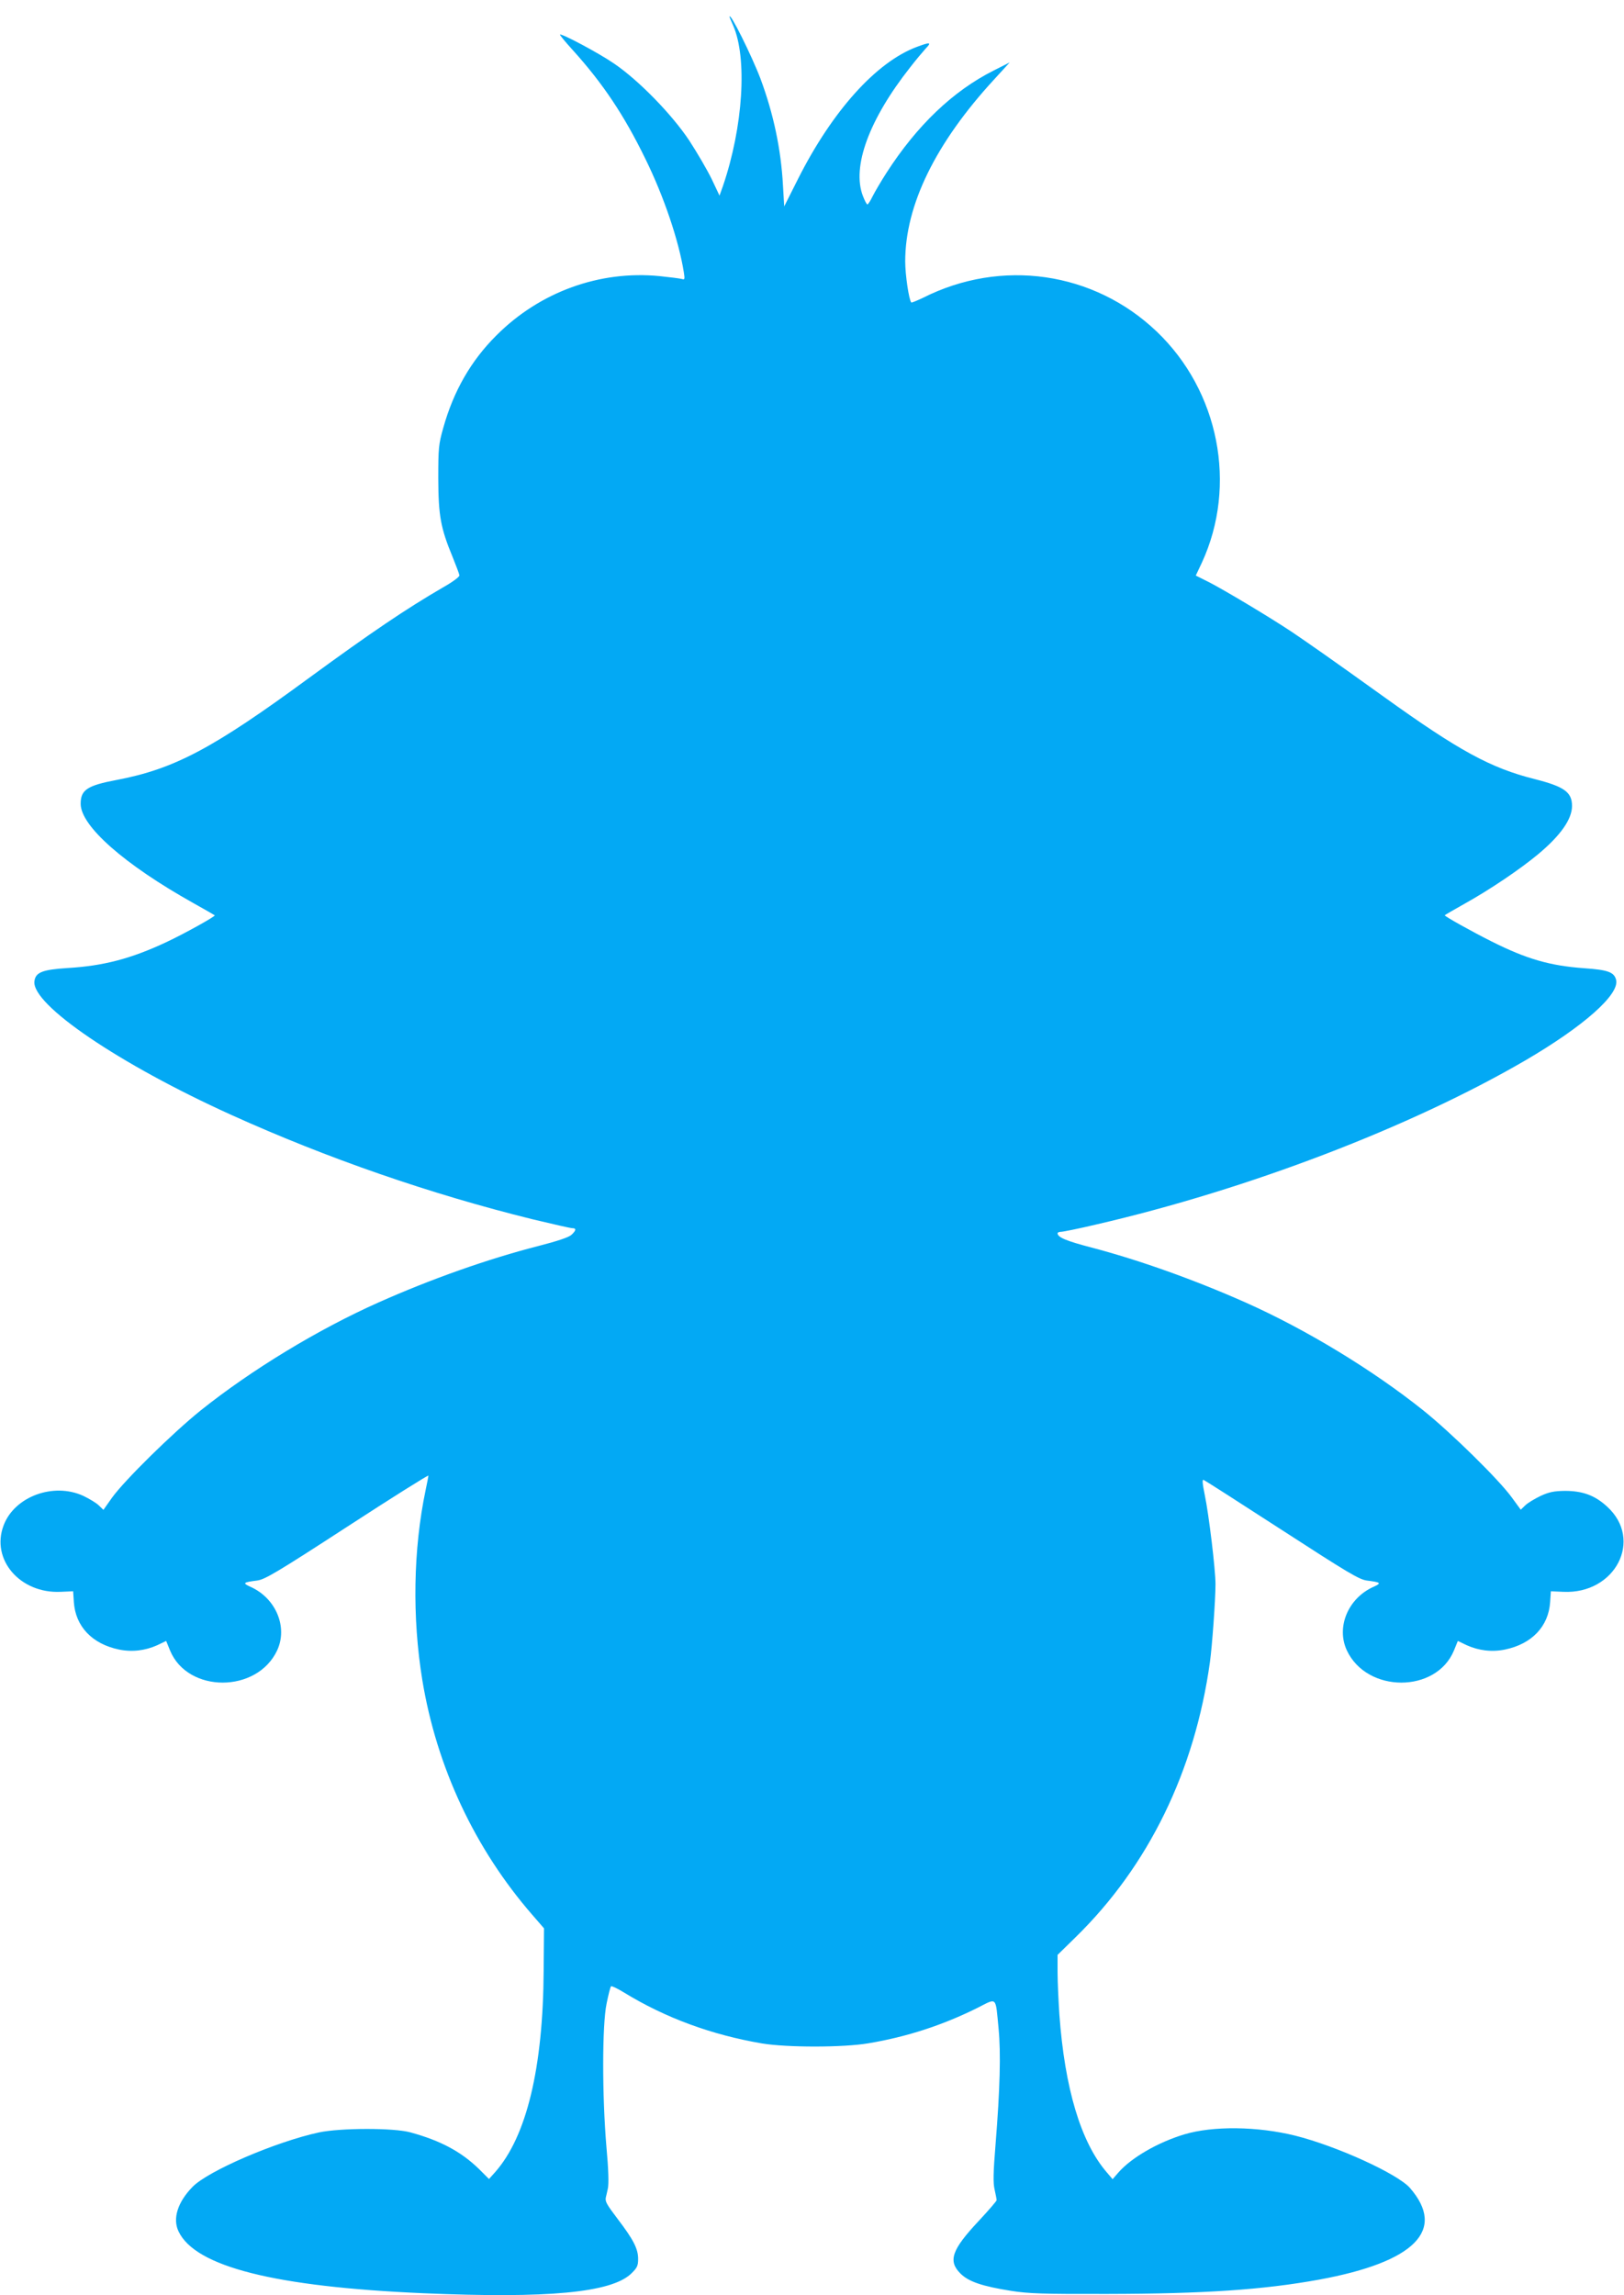 <?xml version="1.0" standalone="no"?>
<!DOCTYPE svg PUBLIC "-//W3C//DTD SVG 20010904//EN"
 "http://www.w3.org/TR/2001/REC-SVG-20010904/DTD/svg10.dtd">
<svg version="1.0" xmlns="http://www.w3.org/2000/svg"
 width="906pt" height="1280pt" viewBox="0 0 906 1280"
 preserveAspectRatio="xMidYMid meet">
<g transform="translate(0,1280) scale(0.1,-0.1)"
fill="#03a9f4" stroke="none">
<path d="M4070 12706 c0 -2 9 -24 20 -48 80 -182 56 -565 -57 -896 l-19 -53
-44 93 c-25 51 -81 147 -124 213 -98 148 -285 339 -421 431 -86 59 -293 169
-301 161 -2 -2 30 -41 71 -86 168 -186 286 -362 405 -606 103 -209 187 -457
215 -634 6 -39 5 -42 -11 -37 -11 3 -66 10 -124 16 -335 33 -668 -88 -910
-330 -143 -142 -240 -312 -297 -516 -26 -92 -28 -112 -28 -284 1 -207 13 -275
81 -439 19 -47 36 -92 37 -100 1 -8 -38 -37 -93 -68 -203 -118 -396 -248 -750
-507 -533 -391 -748 -505 -1069 -566 -164 -31 -201 -55 -201 -133 0 -124 243
-338 629 -554 64 -36 117 -66 119 -68 6 -5 -174 -105 -273 -151 -195 -91 -347
-131 -548 -143 -141 -9 -179 -24 -185 -74 -16 -130 473 -462 1098 -745 537
-243 1113 -442 1680 -582 113 -27 213 -50 223 -50 23 0 22 -12 -5 -37 -15 -14
-78 -35 -187 -63 -277 -71 -595 -183 -889 -314 -339 -151 -709 -376 -992 -602
-159 -128 -426 -391 -495 -487 l-48 -68 -26 25 c-14 14 -53 37 -86 53 -167 77
-385 -4 -445 -165 -72 -190 92 -381 319 -370 l69 3 4 -60 c9 -136 102 -234
252 -265 73 -15 146 -6 213 24 l50 24 22 -54 c99 -238 485 -238 597 1 61 130
-7 292 -149 355 -46 21 -41 25 38 35 43 6 108 44 502 300 249 162 453 290 453
285 0 -5 -7 -40 -15 -78 -70 -333 -76 -713 -19 -1062 80 -486 293 -941 614
-1310 l65 -75 -2 -235 c-3 -543 -95 -926 -271 -1125 l-34 -38 -56 56 c-100 97
-214 158 -382 204 -93 26 -390 25 -510 0 -241 -52 -620 -215 -706 -304 -83
-85 -112 -177 -78 -248 93 -197 537 -309 1364 -345 697 -30 1049 3 1161 109
34 33 39 44 39 83 0 56 -27 108 -114 222 -63 83 -71 98 -66 121 1 6 7 27 11
48 6 26 4 105 -8 235 -24 284 -24 678 1 797 10 50 21 93 25 97 3 3 35 -12 71
-34 231 -142 490 -237 772 -285 140 -23 453 -23 593 1 215 36 414 101 607 197
113 57 101 68 119 -116 13 -136 8 -334 -17 -645 -13 -159 -14 -216 -5 -253 6
-27 11 -53 11 -58 0 -5 -45 -57 -100 -116 -151 -161 -172 -223 -102 -293 45
-45 120 -71 284 -97 96 -15 176 -18 538 -17 536 1 867 23 1180 80 533 98 710
276 506 511 -69 79 -409 234 -641 292 -210 52 -458 55 -618 7 -146 -44 -294
-129 -367 -212 l-33 -38 -34 40 c-143 167 -233 466 -263 879 -5 77 -10 183
-10 236 l0 96 101 99 c406 397 664 925 749 1534 12 86 31 346 31 435 0 81 -37
389 -60 498 -13 64 -15 87 -6 83 6 -2 203 -128 436 -279 369 -239 431 -276
474 -282 79 -10 84 -14 38 -35 -142 -63 -210 -225 -149 -355 112 -239 498
-239 597 -1 l22 54 50 -24 c67 -30 140 -39 213 -24 150 31 243 129 252 265 l4
60 69 -3 c290 -14 448 290 245 475 -68 63 -137 88 -236 88 -60 -1 -87 -6 -135
-28 -33 -16 -72 -39 -86 -53 l-25 -24 -49 67 c-71 99 -339 362 -495 487 -283
226 -653 451 -992 602 -286 127 -592 236 -858 306 -142 37 -190 57 -190 80 0
4 9 8 20 8 11 0 100 18 197 41 848 196 1753 543 2391 914 327 191 528 369 508
450 -11 43 -45 56 -179 65 -191 14 -320 51 -517 150 -106 53 -260 139 -260
145 0 2 51 31 113 66 140 78 307 191 407 274 126 105 190 196 190 270 0 77
-43 108 -209 150 -246 62 -422 158 -841 459 -308 221 -419 298 -515 363 -122
81 -374 232 -462 277 l-72 36 34 72 c199 431 96 957 -252 1289 -351 335 -867
409 -1304 188 -34 -16 -63 -28 -65 -26 -13 13 -34 154 -34 229 0 314 169 660
497 1016 l86 94 -89 -45 c-227 -114 -428 -306 -598 -570 -31 -48 -66 -108 -78
-132 -12 -25 -25 -45 -29 -45 -4 0 -15 21 -25 47 -63 163 35 428 264 718 30
39 69 85 85 103 36 37 28 39 -47 11 -227 -84 -473 -358 -664 -737 l-77 -153
-7 118 c-11 202 -53 399 -125 593 -48 127 -173 379 -173 346z"/>
</g>
</svg>
